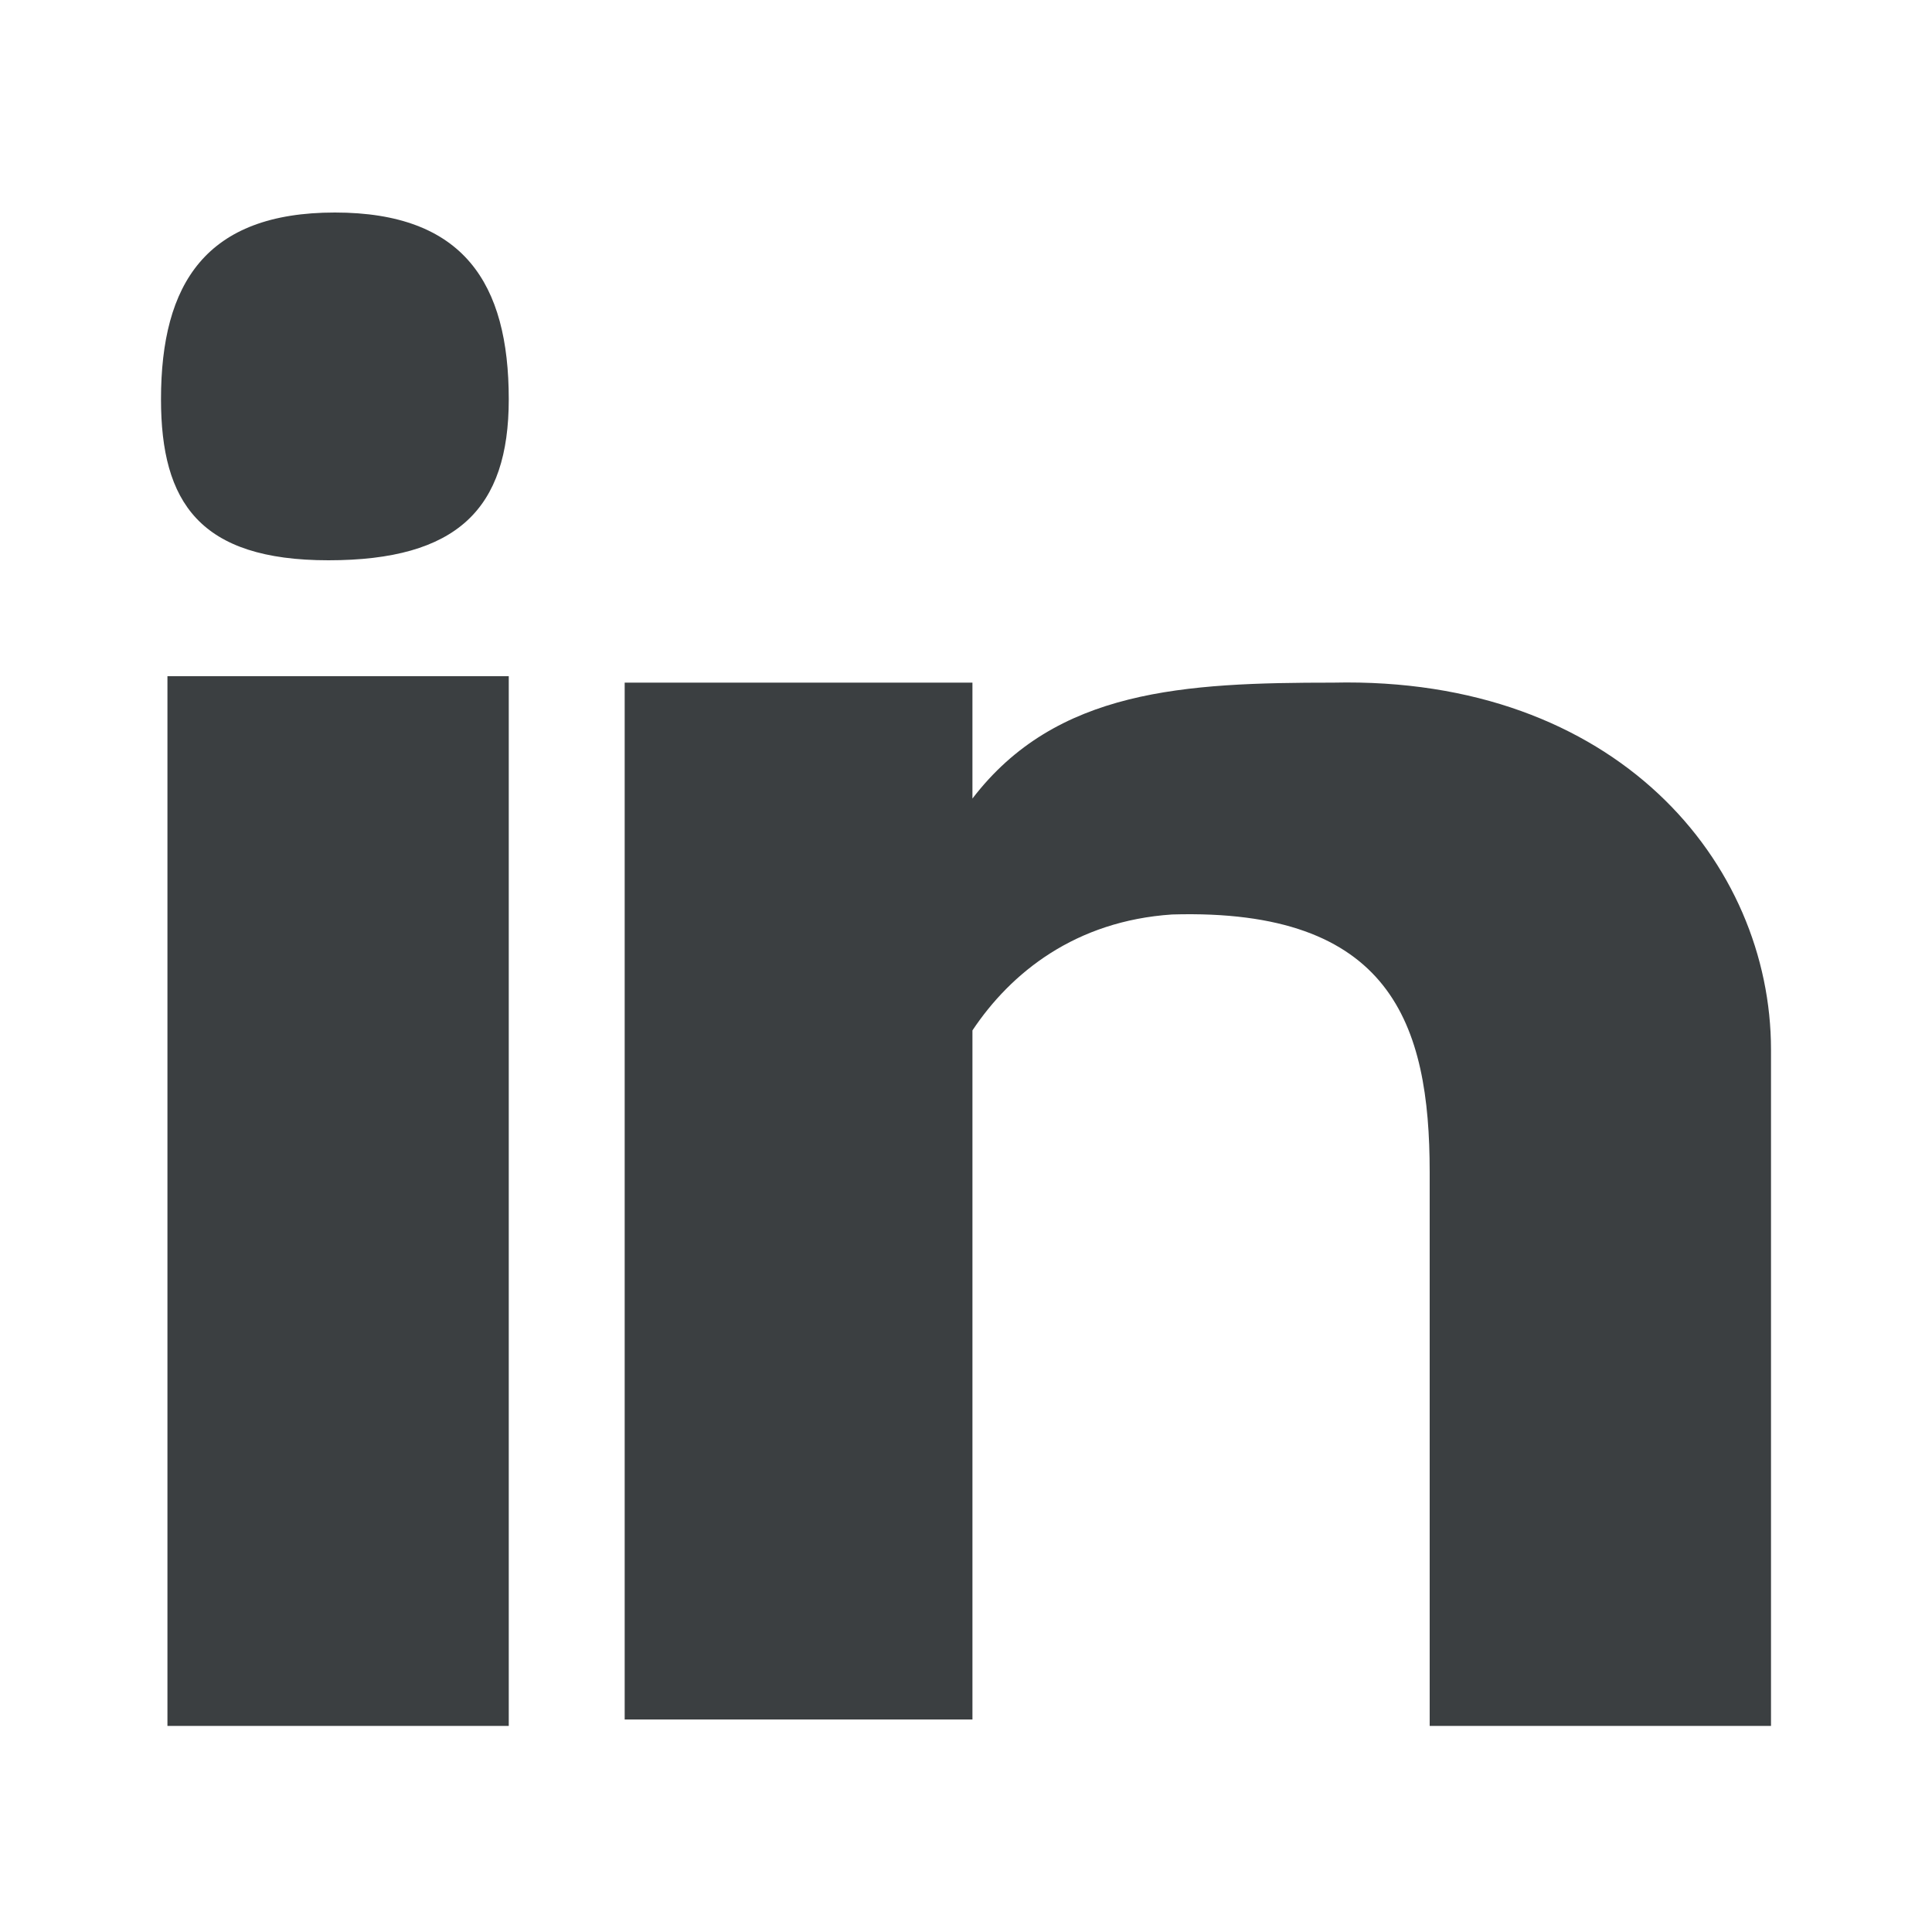 <?xml version="1.0" encoding="utf-8"?>
<!-- Generator: Adobe Illustrator 18.0.0, SVG Export Plug-In . SVG Version: 6.00 Build 0)  -->
<!DOCTYPE svg PUBLIC "-//W3C//DTD SVG 1.1//EN" "http://www.w3.org/Graphics/SVG/1.1/DTD/svg11.dtd">
<svg version="1.1" id="Layer_1" xmlns="http://www.w3.org/2000/svg" xmlns:xlink="http://www.w3.org/1999/xlink" x="0px" y="0px"
	 width="30px" height="30px" viewBox="0 0 30 30" enable-background="new 0 0 30 30" xml:space="preserve">
<path fill="#3b3f41" d="M7.9,26.8H2.6V10.5h5.3V26.8z"/>
<path fill="#3b3f41" d="M27.5,16.3c0,2.9,0,10.5,0,10.5h-5.3c0,0,0-6.3,0-8.6s-0.6-4.1-4-4c-1.5,0.1-2.5,0.9-3.1,1.8v10.7H9.7V10.6
	h5.4v1.8c1.3-1.7,3.3-1.8,5.6-1.8C25.1,10.5,27.5,13.4,27.5,16.3z"/>
<path fill="#3b3f41" d="M7.9,6.2c0,1.7-0.8,2.5-2.8,2.5S2.5,7.8,2.5,6.2c0-1.8,0.7-2.9,2.7-2.9C7.2,3.3,7.9,4.4,7.9,6.2z"/>
</svg>
